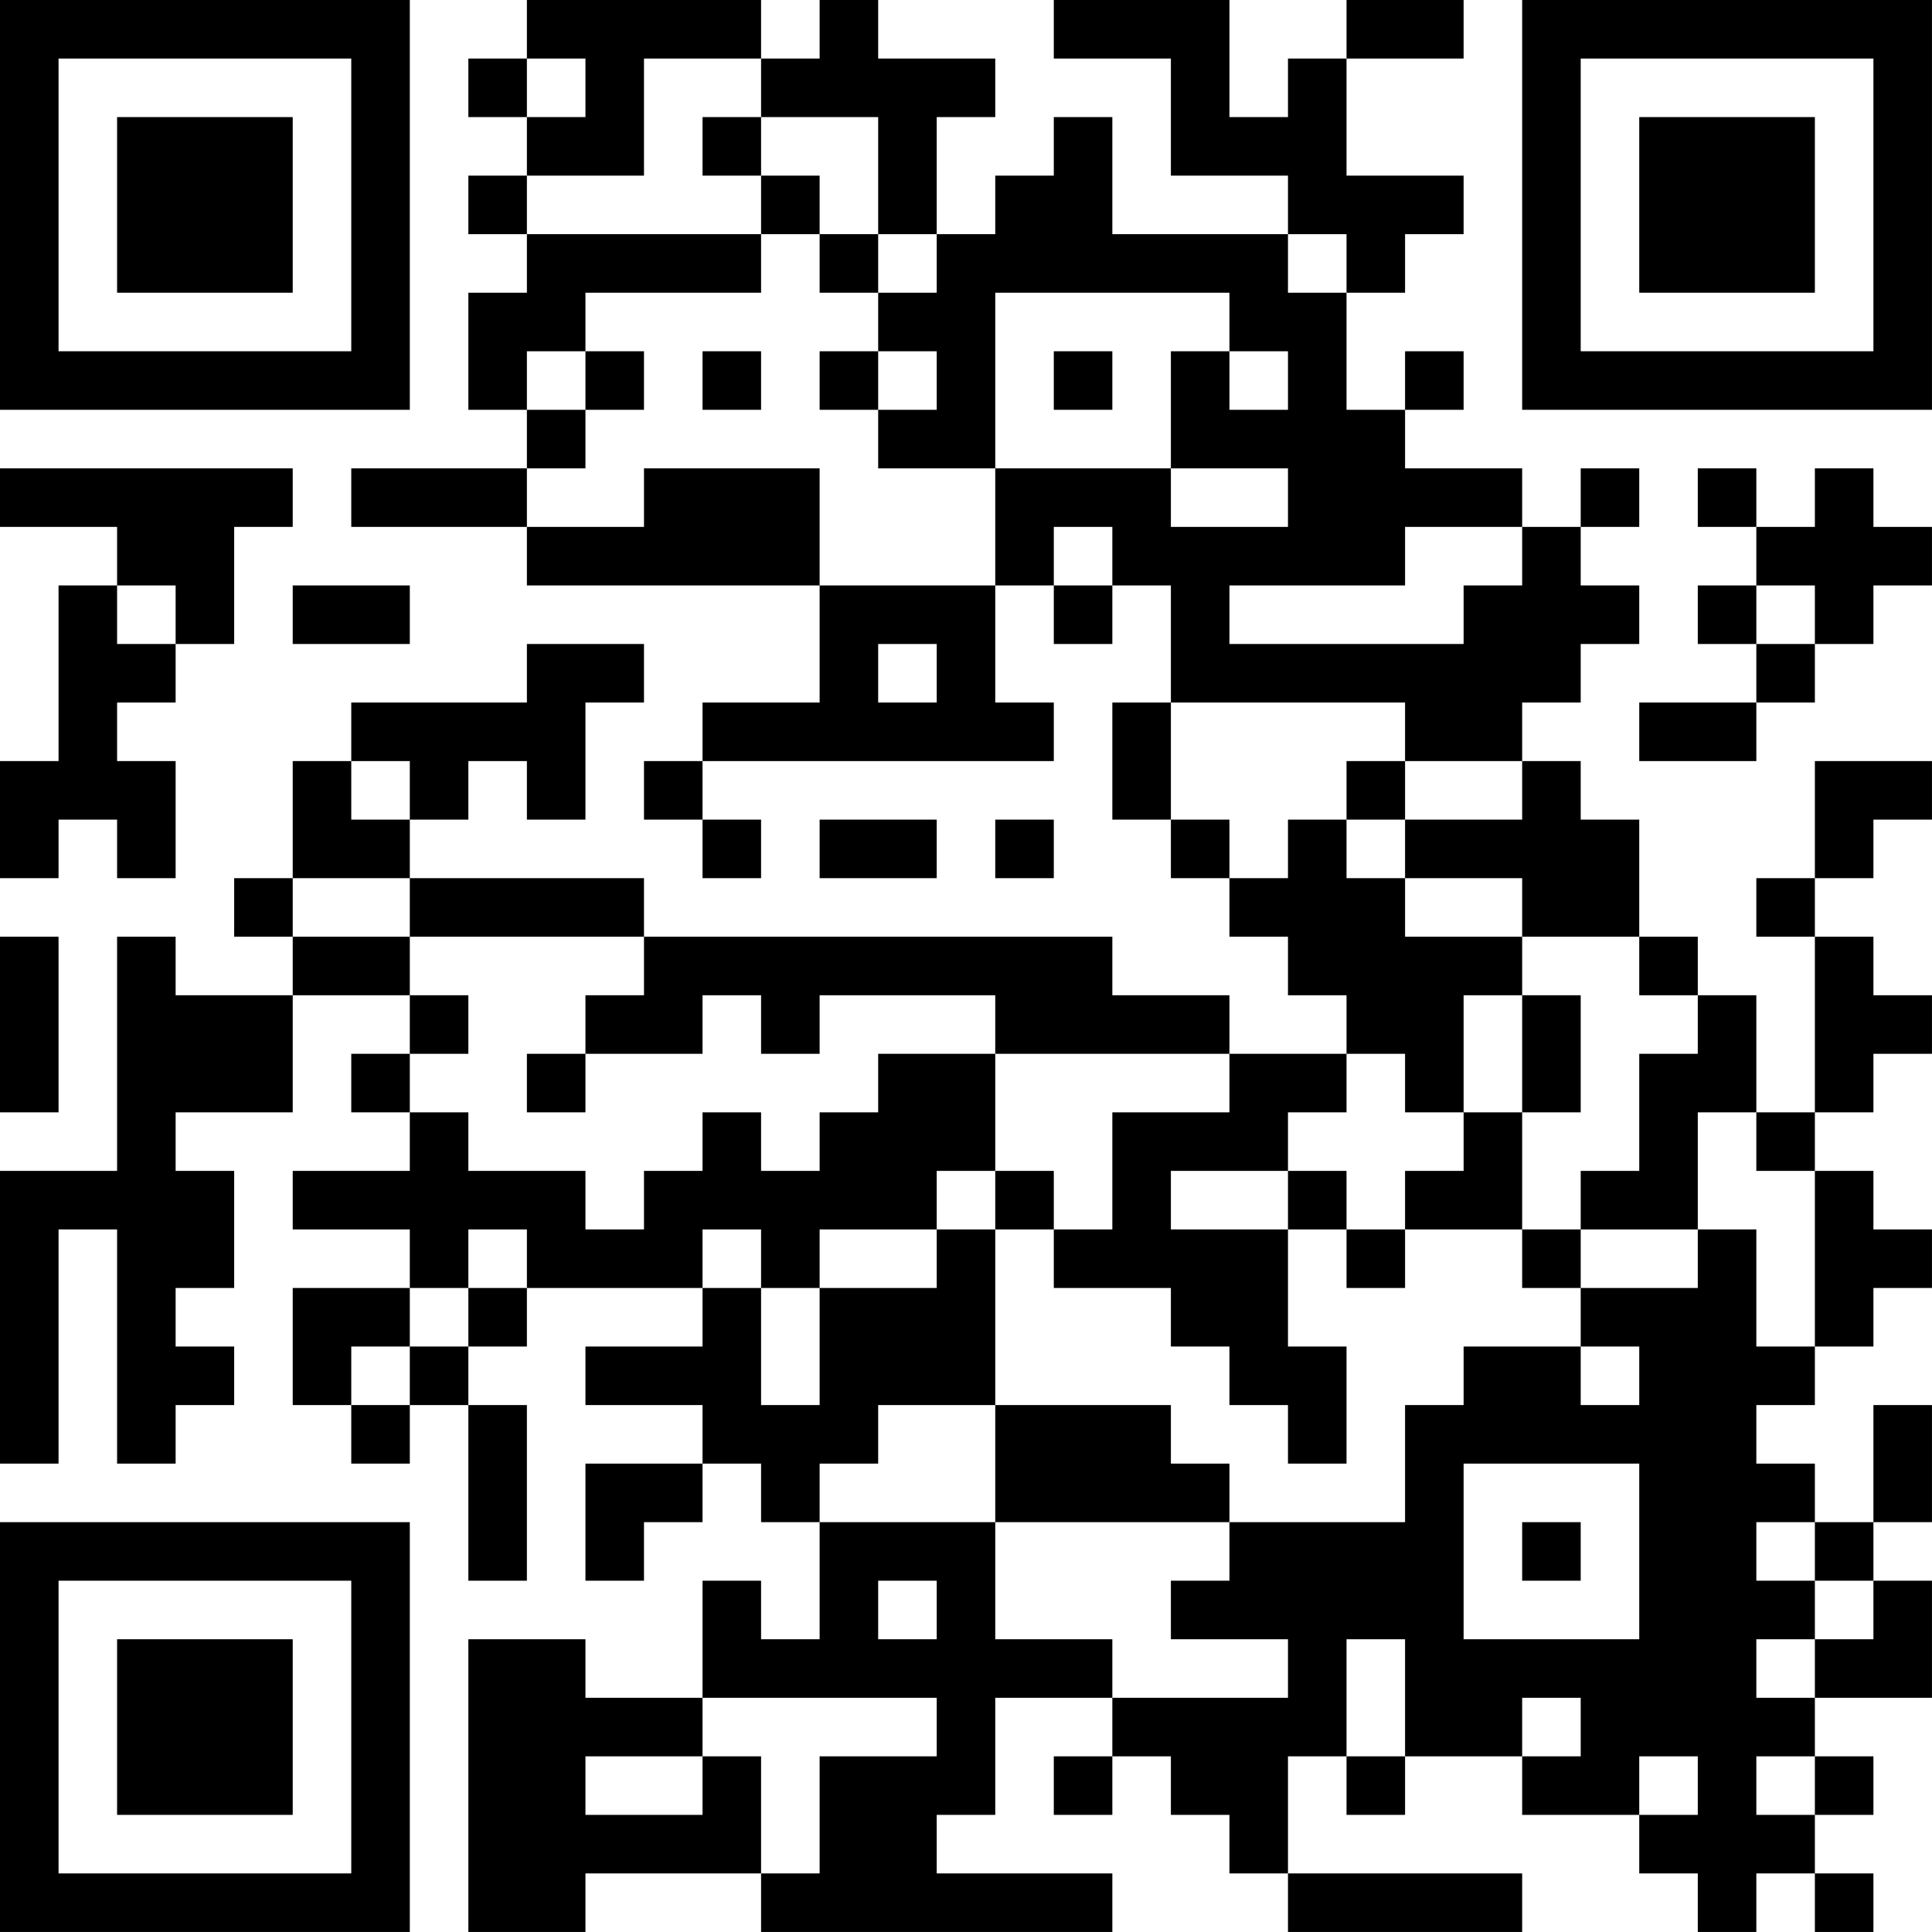 <?xml version="1.0" encoding="UTF-8"?>
<svg xmlns="http://www.w3.org/2000/svg" version="1.1" width="400" height="400" viewBox="0 0 400 400"><rect x="0" y="0" width="400" height="400" fill="#ffffff"/><g transform="scale(12.121)"><g transform="translate(0,0)"><path fill-rule="evenodd" d="M9 0L9 1L8 1L8 2L9 2L9 3L8 3L8 4L9 4L9 5L8 5L8 7L9 7L9 8L6 8L6 9L9 9L9 10L14 10L14 12L12 12L12 13L11 13L11 14L12 14L12 15L13 15L13 14L12 14L12 13L18 13L18 12L17 12L17 10L18 10L18 11L19 11L19 10L20 10L20 12L19 12L19 14L20 14L20 15L21 15L21 16L22 16L22 17L23 17L23 18L21 18L21 17L19 17L19 16L11 16L11 15L7 15L7 14L8 14L8 13L9 13L9 14L10 14L10 12L11 12L11 11L9 11L9 12L6 12L6 13L5 13L5 15L4 15L4 16L5 16L5 17L3 17L3 16L2 16L2 20L0 20L0 25L1 25L1 21L2 21L2 25L3 25L3 24L4 24L4 23L3 23L3 22L4 22L4 20L3 20L3 19L5 19L5 17L7 17L7 18L6 18L6 19L7 19L7 20L5 20L5 21L7 21L7 22L5 22L5 24L6 24L6 25L7 25L7 24L8 24L8 27L9 27L9 24L8 24L8 23L9 23L9 22L12 22L12 23L10 23L10 24L12 24L12 25L10 25L10 27L11 27L11 26L12 26L12 25L13 25L13 26L14 26L14 28L13 28L13 27L12 27L12 29L10 29L10 28L8 28L8 33L10 33L10 32L13 32L13 33L19 33L19 32L16 32L16 31L17 31L17 29L19 29L19 30L18 30L18 31L19 31L19 30L20 30L20 31L21 31L21 32L22 32L22 33L26 33L26 32L22 32L22 30L23 30L23 31L24 31L24 30L26 30L26 31L28 31L28 32L29 32L29 33L30 33L30 32L31 32L31 33L32 33L32 32L31 32L31 31L32 31L32 30L31 30L31 29L33 29L33 27L32 27L32 26L33 26L33 24L32 24L32 26L31 26L31 25L30 25L30 24L31 24L31 23L32 23L32 22L33 22L33 21L32 21L32 20L31 20L31 19L32 19L32 18L33 18L33 17L32 17L32 16L31 16L31 15L32 15L32 14L33 14L33 13L31 13L31 15L30 15L30 16L31 16L31 19L30 19L30 17L29 17L29 16L28 16L28 14L27 14L27 13L26 13L26 12L27 12L27 11L28 11L28 10L27 10L27 9L28 9L28 8L27 8L27 9L26 9L26 8L24 8L24 7L25 7L25 6L24 6L24 7L23 7L23 5L24 5L24 4L25 4L25 3L23 3L23 1L25 1L25 0L23 0L23 1L22 1L22 2L21 2L21 0L18 0L18 1L20 1L20 3L22 3L22 4L19 4L19 2L18 2L18 3L17 3L17 4L16 4L16 2L17 2L17 1L15 1L15 0L14 0L14 1L13 1L13 0ZM9 1L9 2L10 2L10 1ZM11 1L11 3L9 3L9 4L13 4L13 5L10 5L10 6L9 6L9 7L10 7L10 8L9 8L9 9L11 9L11 8L14 8L14 10L17 10L17 8L20 8L20 9L22 9L22 8L20 8L20 6L21 6L21 7L22 7L22 6L21 6L21 5L17 5L17 8L15 8L15 7L16 7L16 6L15 6L15 5L16 5L16 4L15 4L15 2L13 2L13 1ZM12 2L12 3L13 3L13 4L14 4L14 5L15 5L15 4L14 4L14 3L13 3L13 2ZM22 4L22 5L23 5L23 4ZM10 6L10 7L11 7L11 6ZM12 6L12 7L13 7L13 6ZM14 6L14 7L15 7L15 6ZM18 6L18 7L19 7L19 6ZM0 8L0 9L2 9L2 10L1 10L1 13L0 13L0 15L1 15L1 14L2 14L2 15L3 15L3 13L2 13L2 12L3 12L3 11L4 11L4 9L5 9L5 8ZM29 8L29 9L30 9L30 10L29 10L29 11L30 11L30 12L28 12L28 13L30 13L30 12L31 12L31 11L32 11L32 10L33 10L33 9L32 9L32 8L31 8L31 9L30 9L30 8ZM18 9L18 10L19 10L19 9ZM24 9L24 10L21 10L21 11L25 11L25 10L26 10L26 9ZM2 10L2 11L3 11L3 10ZM5 10L5 11L7 11L7 10ZM30 10L30 11L31 11L31 10ZM15 11L15 12L16 12L16 11ZM20 12L20 14L21 14L21 15L22 15L22 14L23 14L23 15L24 15L24 16L26 16L26 17L25 17L25 19L24 19L24 18L23 18L23 19L22 19L22 20L20 20L20 21L22 21L22 23L23 23L23 25L22 25L22 24L21 24L21 23L20 23L20 22L18 22L18 21L19 21L19 19L21 19L21 18L17 18L17 17L14 17L14 18L13 18L13 17L12 17L12 18L10 18L10 17L11 17L11 16L7 16L7 15L5 15L5 16L7 16L7 17L8 17L8 18L7 18L7 19L8 19L8 20L10 20L10 21L11 21L11 20L12 20L12 19L13 19L13 20L14 20L14 19L15 19L15 18L17 18L17 20L16 20L16 21L14 21L14 22L13 22L13 21L12 21L12 22L13 22L13 24L14 24L14 22L16 22L16 21L17 21L17 24L15 24L15 25L14 25L14 26L17 26L17 28L19 28L19 29L22 29L22 28L20 28L20 27L21 27L21 26L24 26L24 24L25 24L25 23L27 23L27 24L28 24L28 23L27 23L27 22L29 22L29 21L30 21L30 23L31 23L31 20L30 20L30 19L29 19L29 21L27 21L27 20L28 20L28 18L29 18L29 17L28 17L28 16L26 16L26 15L24 15L24 14L26 14L26 13L24 13L24 12ZM6 13L6 14L7 14L7 13ZM23 13L23 14L24 14L24 13ZM14 14L14 15L16 15L16 14ZM17 14L17 15L18 15L18 14ZM0 16L0 19L1 19L1 16ZM26 17L26 19L25 19L25 20L24 20L24 21L23 21L23 20L22 20L22 21L23 21L23 22L24 22L24 21L26 21L26 22L27 22L27 21L26 21L26 19L27 19L27 17ZM9 18L9 19L10 19L10 18ZM17 20L17 21L18 21L18 20ZM8 21L8 22L7 22L7 23L6 23L6 24L7 24L7 23L8 23L8 22L9 22L9 21ZM17 24L17 26L21 26L21 25L20 25L20 24ZM25 25L25 28L28 28L28 25ZM26 26L26 27L27 27L27 26ZM30 26L30 27L31 27L31 28L30 28L30 29L31 29L31 28L32 28L32 27L31 27L31 26ZM15 27L15 28L16 28L16 27ZM23 28L23 30L24 30L24 28ZM12 29L12 30L10 30L10 31L12 31L12 30L13 30L13 32L14 32L14 30L16 30L16 29ZM26 29L26 30L27 30L27 29ZM28 30L28 31L29 31L29 30ZM30 30L30 31L31 31L31 30ZM0 0L0 7L7 7L7 0ZM1 1L1 6L6 6L6 1ZM2 2L2 5L5 5L5 2ZM26 0L26 7L33 7L33 0ZM27 1L27 6L32 6L32 1ZM28 2L28 5L31 5L31 2ZM0 26L0 33L7 33L7 26ZM1 27L1 32L6 32L6 27ZM2 28L2 31L5 31L5 28Z" fill="#000000"/></g></g></svg>
